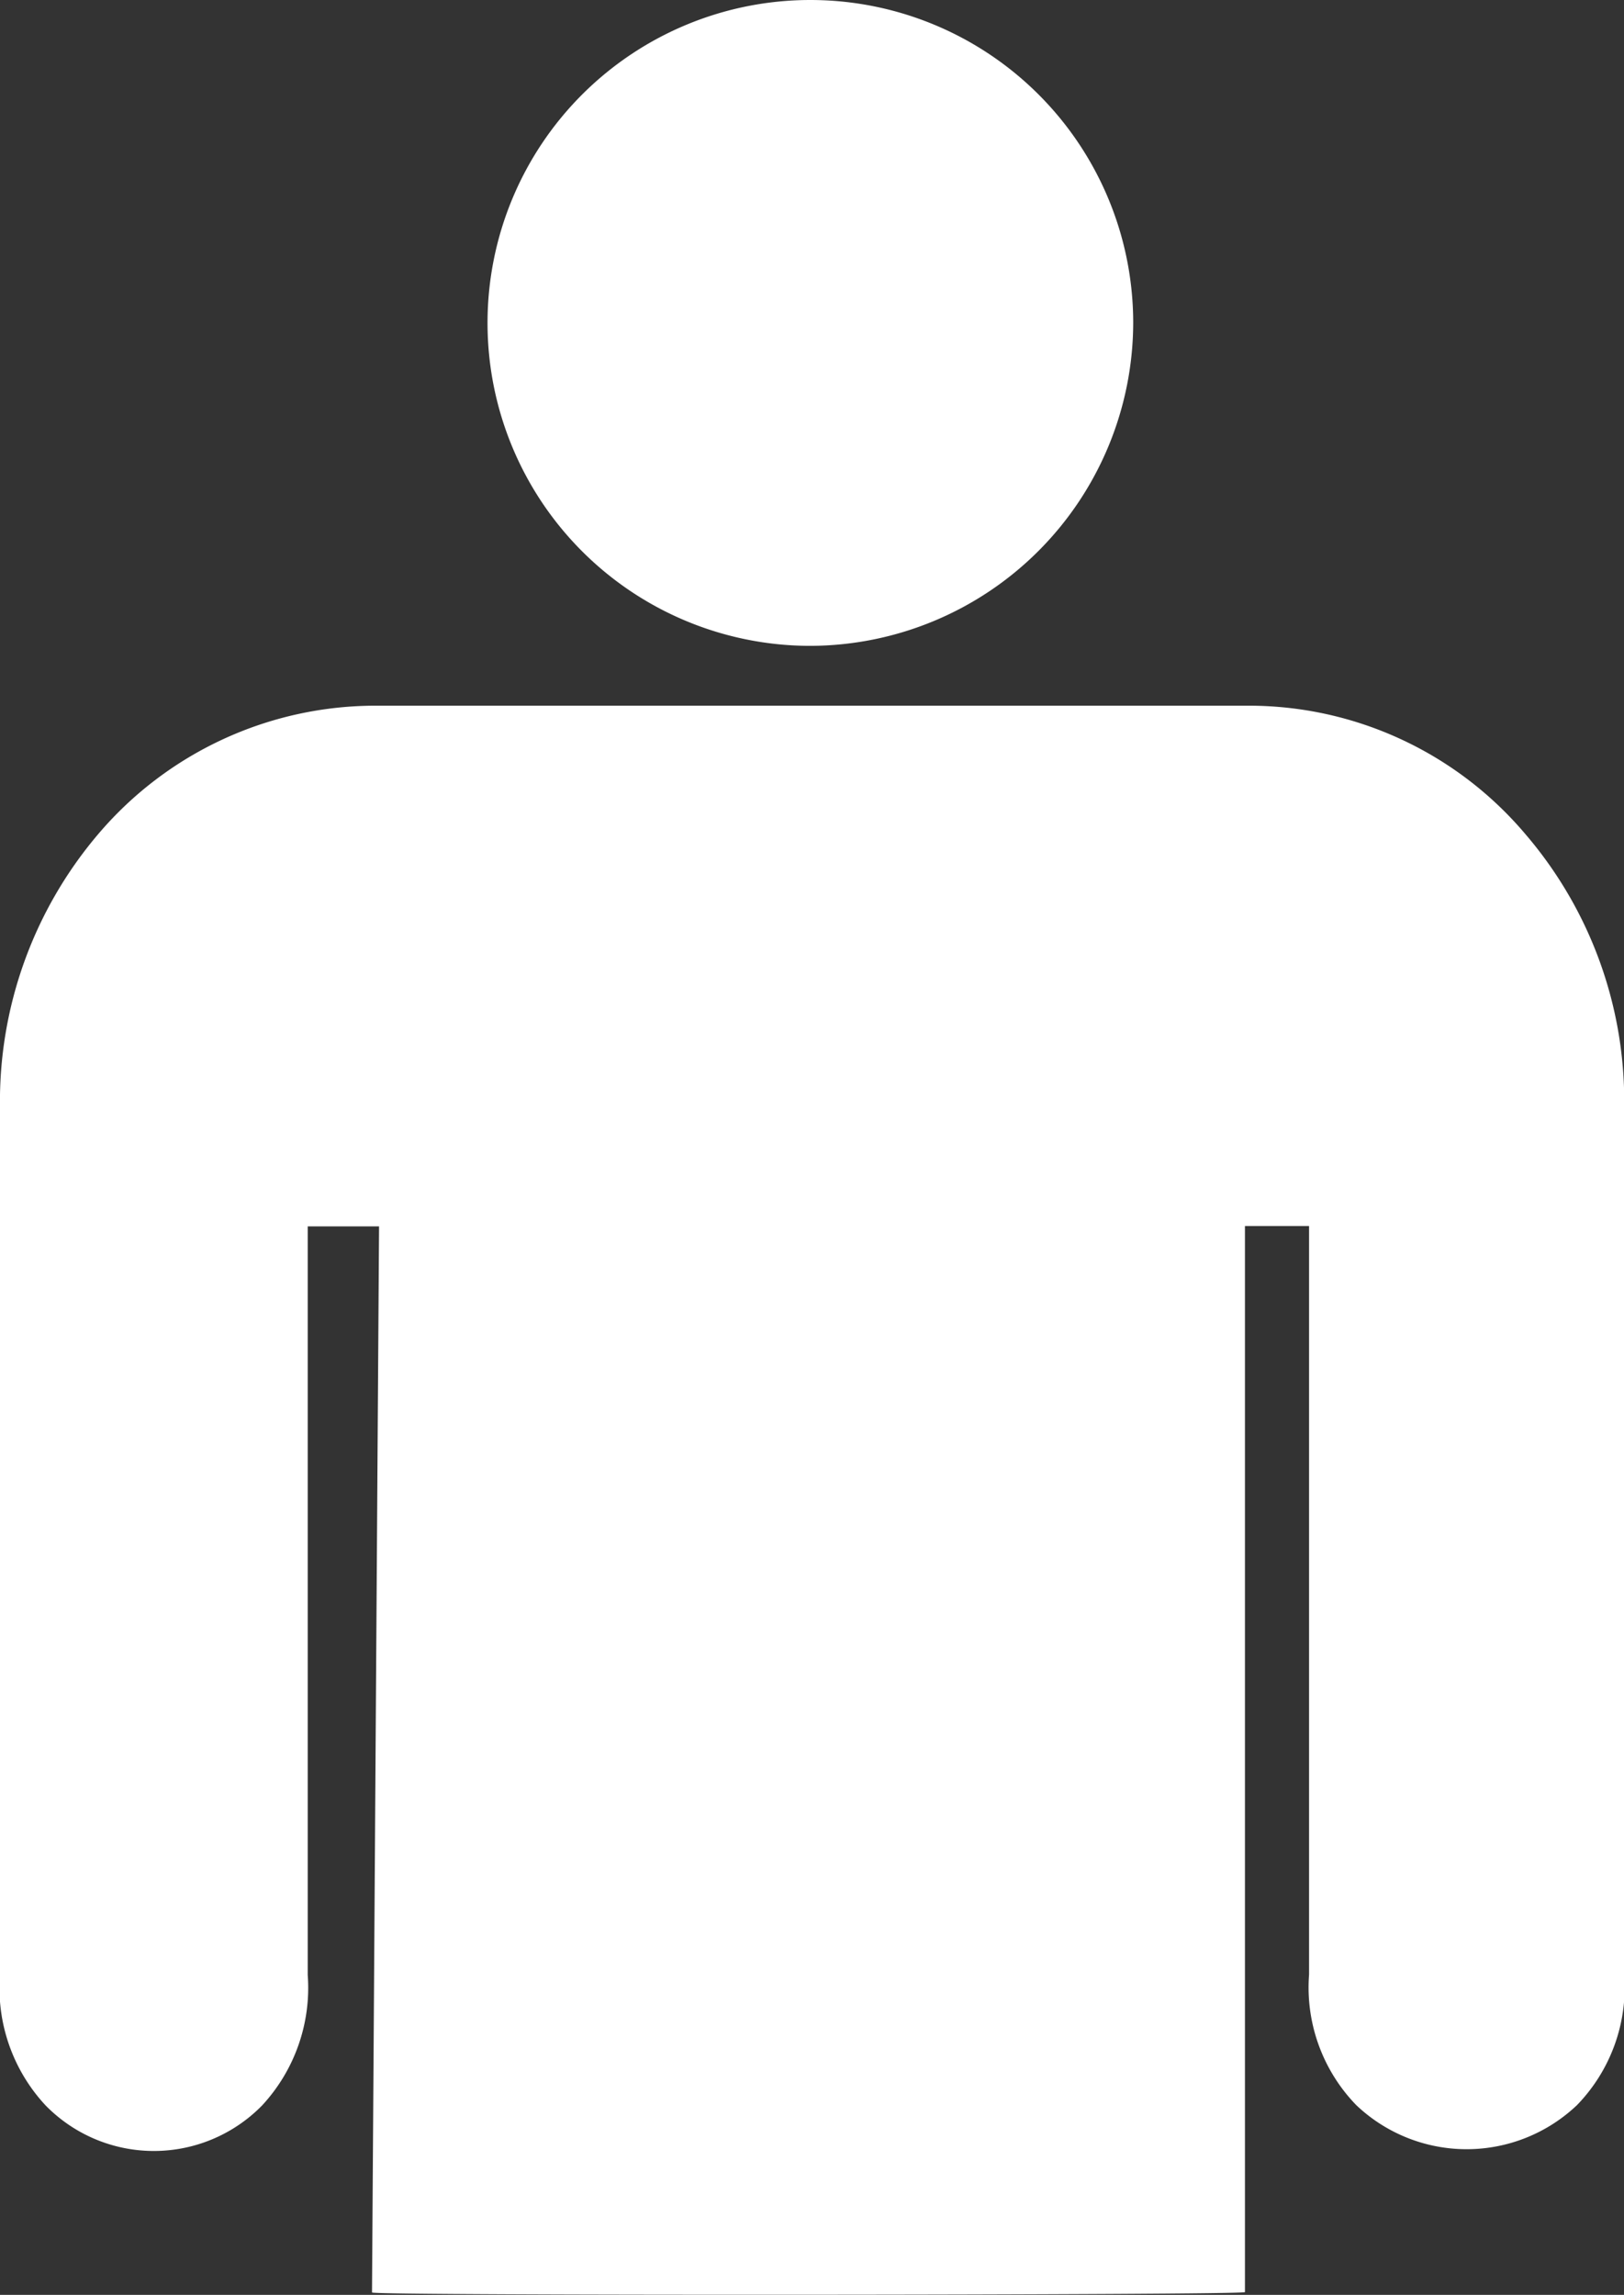 <svg xmlns="http://www.w3.org/2000/svg" width="9.447" height="13.346" viewBox="0 0 9.447 13.346">
  <rect x="0" y="0" width="9.447" height="13.346" fill="#333333" stroke="none"/>
  <g id="Icon_ionic-ios-man" data-name="Icon ionic-ios-man" transform="translate(-9.984 -1.125)">
    <path id="Path_792" data-name="Path 792" d="M16.66,4.881h-.008A1.878,1.878,0,1,1,18.538,3,1.883,1.883,0,0,1,16.66,4.881Z" transform="translate(-1.962)" fill="#fff"/>
    <path id="Path_793" data-name="Path 793" d="M12.148,17.314l.041-6.2h-.415v4.353a1.006,1.006,0,0,1-.265.759.881.881,0,0,1-1.26,0,1,1,0,0,1-.265-.759V10.424a2.4,2.4,0,0,1,.572-1.592,2.117,2.117,0,0,1,1.617-.746h5.07a2.107,2.107,0,0,1,1.617.75,2.384,2.384,0,0,1,.572,1.588v5.041a.983.983,0,0,1-.274.759.932.932,0,0,1-1.285,0,.983.983,0,0,1-.274-.759V11.112h-.373v6.2C17.236,17.33,12.143,17.334,12.148,17.314Z" transform="translate(0 -2.857)" fill="#fff"/>
  </g>
</svg>
